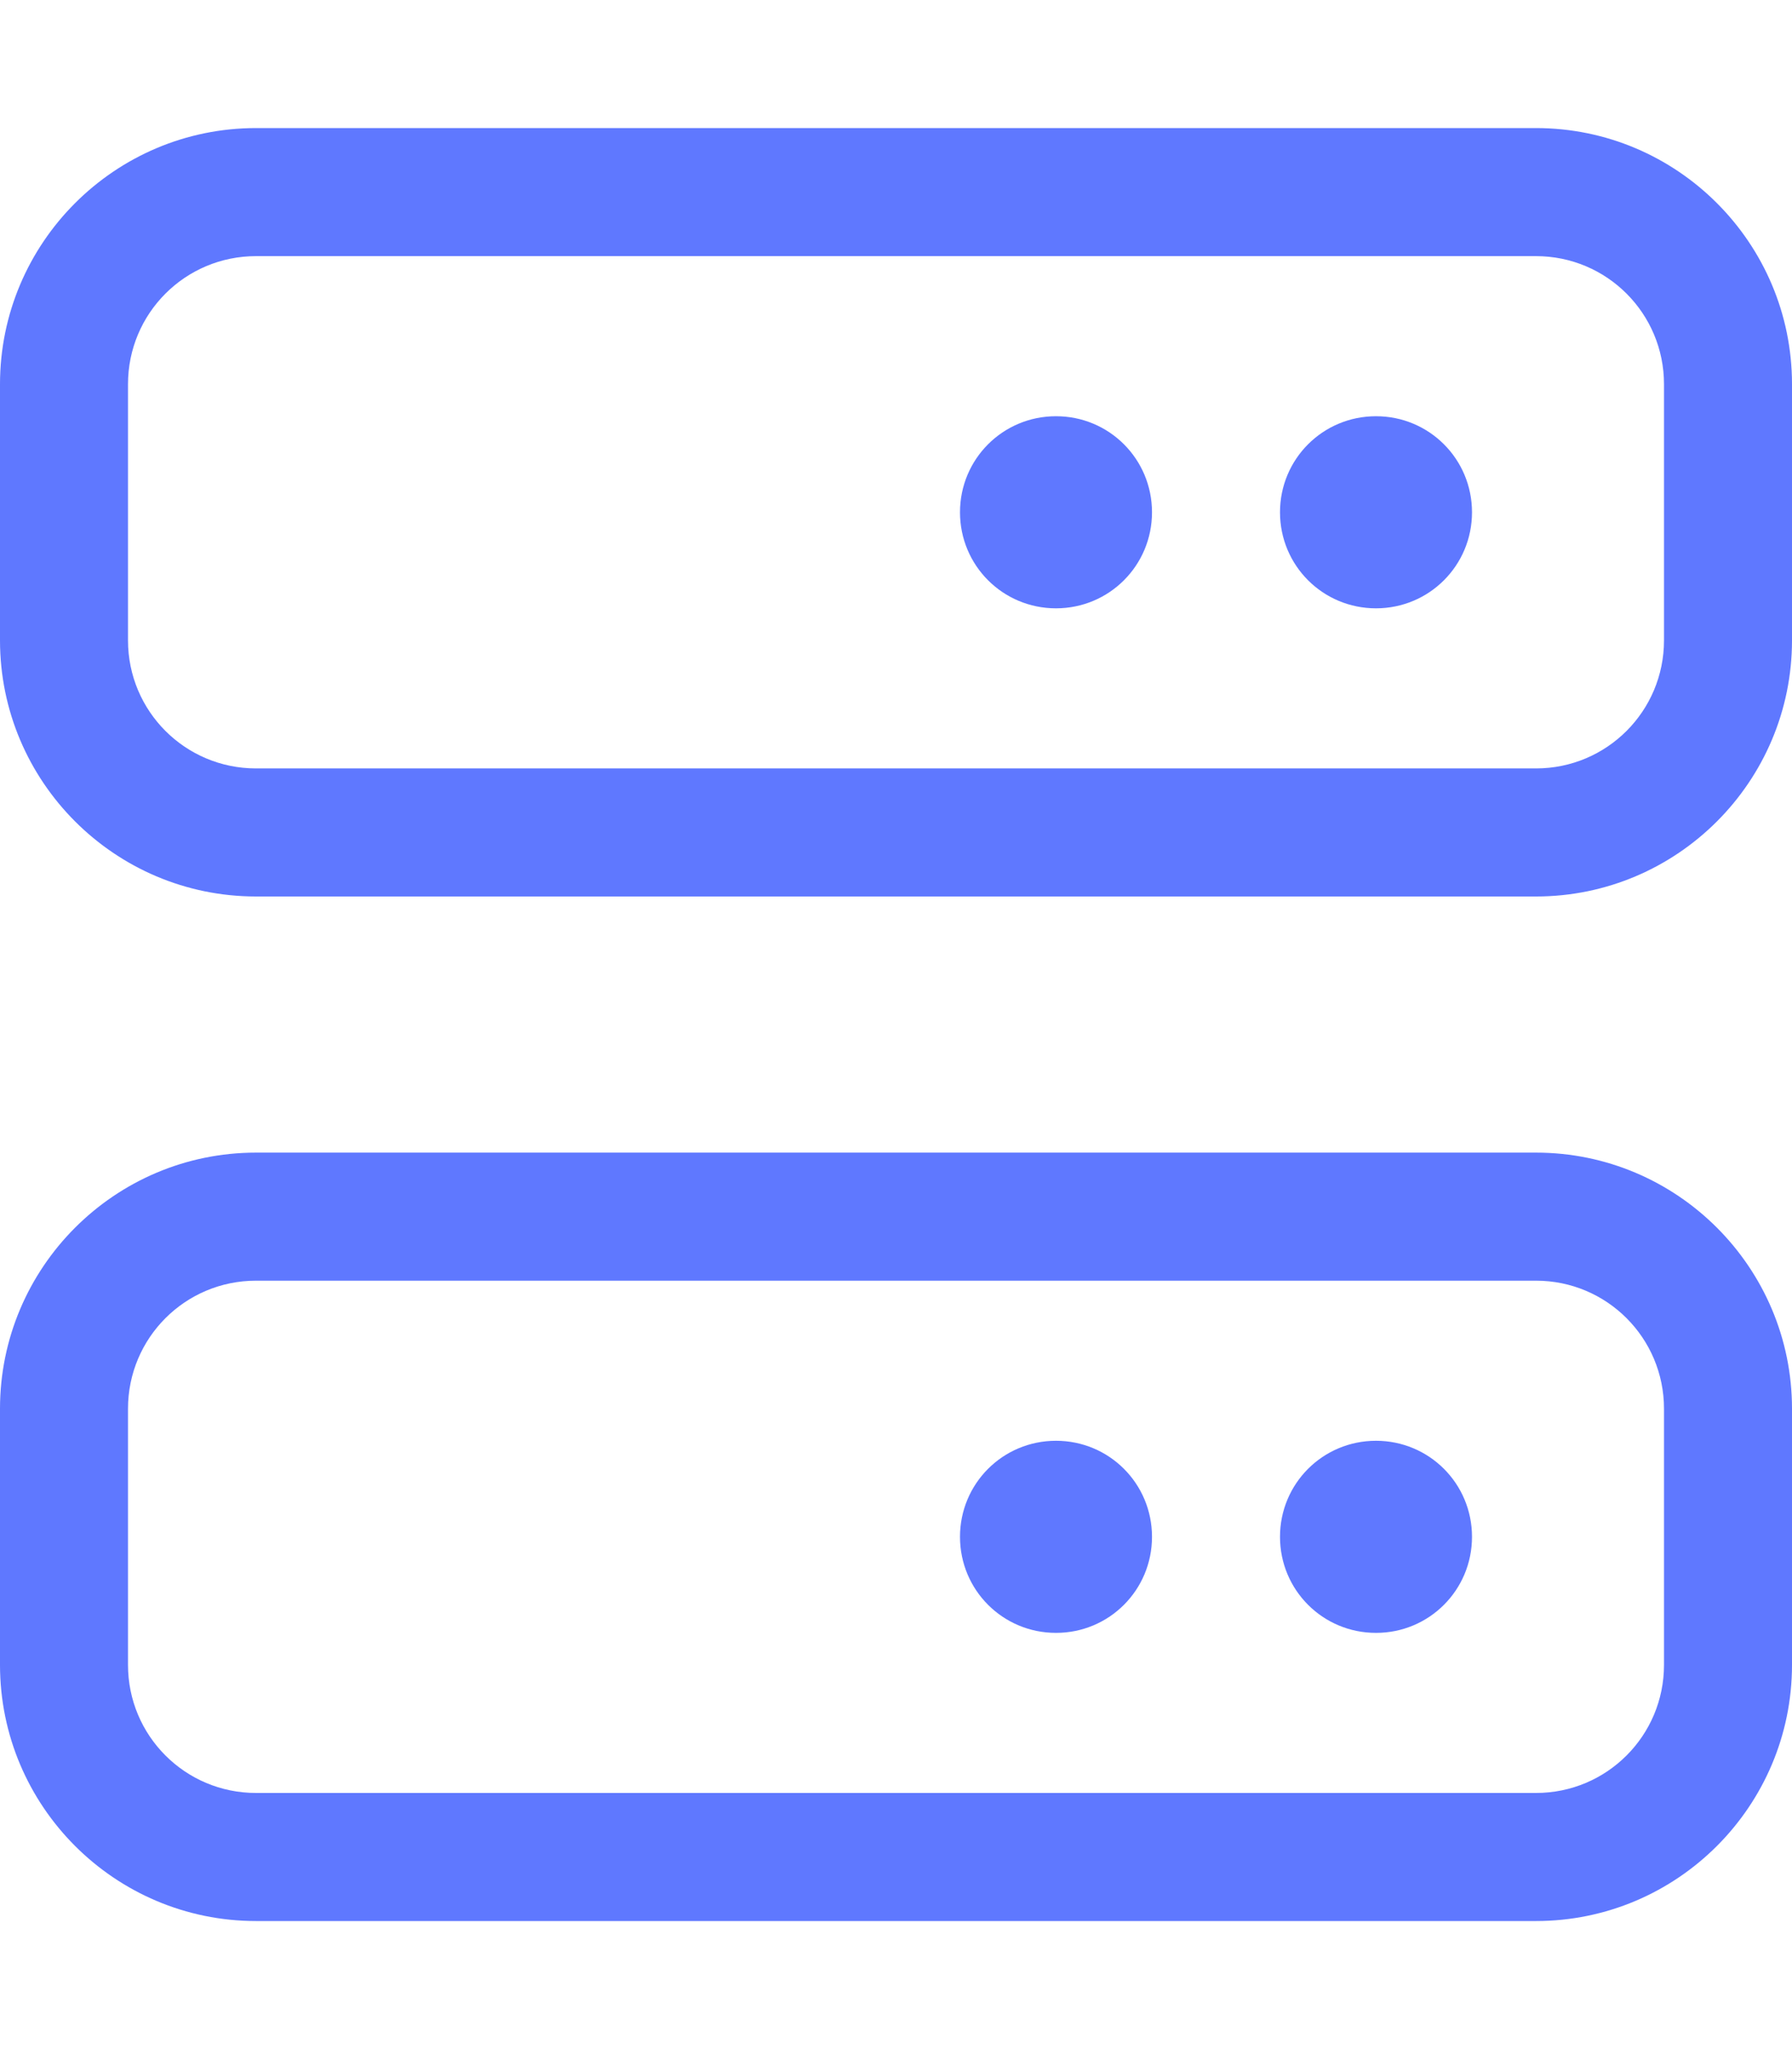 <?xml version="1.0" encoding="UTF-8"?>
<svg id="Layer_1" xmlns="http://www.w3.org/2000/svg" version="1.1" viewBox="0 0 448 512">
  <!-- Generator: Adobe Illustrator 29.8.1, SVG Export Plug-In . SVG Version: 2.1.1 Build 2)  -->
  <defs>
    <style>
      .st0 {
        fill: #5f78ff;
      }
    </style>
  </defs>
  <path class="st0" d="M64,64c-17.7,0-32,14.3-32,32v64c0,17.7,14.3,32,32,32h320c17.7,0,32-14.3,32-32v-64c0-17.7-14.3-32-32-32H64ZM0,96C0,60.7,28.7,32,64,32h320c35.3,0,64,28.7,64,64v64c0,35.3-28.7,64-64,64H64C28.7,224,0,195.3,0,160v-64ZM264,104c13.3,0,24,10.7,24,24s-10.7,24-24,24-24-10.7-24-24,10.7-24,24-24ZM320,128c0-13.3,10.7-24,24-24s24,10.7,24,24-10.7,24-24,24-24-10.7-24-24ZM64,320c-17.7,0-32,14.3-32,32v64c0,17.7,14.3,32,32,32h320c17.7,0,32-14.3,32-32v-64c0-17.7-14.3-32-32-32H64ZM0,352c0-35.3,28.7-64,64-64h320c35.3,0,64,28.7,64,64v64c0,35.3-28.7,64-64,64H64c-35.3,0-64-28.7-64-64v-64ZM240,384c0-13.3,10.7-24,24-24s24,10.7,24,24-10.7,24-24,24-24-10.7-24-24ZM344,360c13.3,0,24,10.7,24,24s-10.7,24-24,24-24-10.7-24-24,10.7-24,24-24Z"/>
</svg>